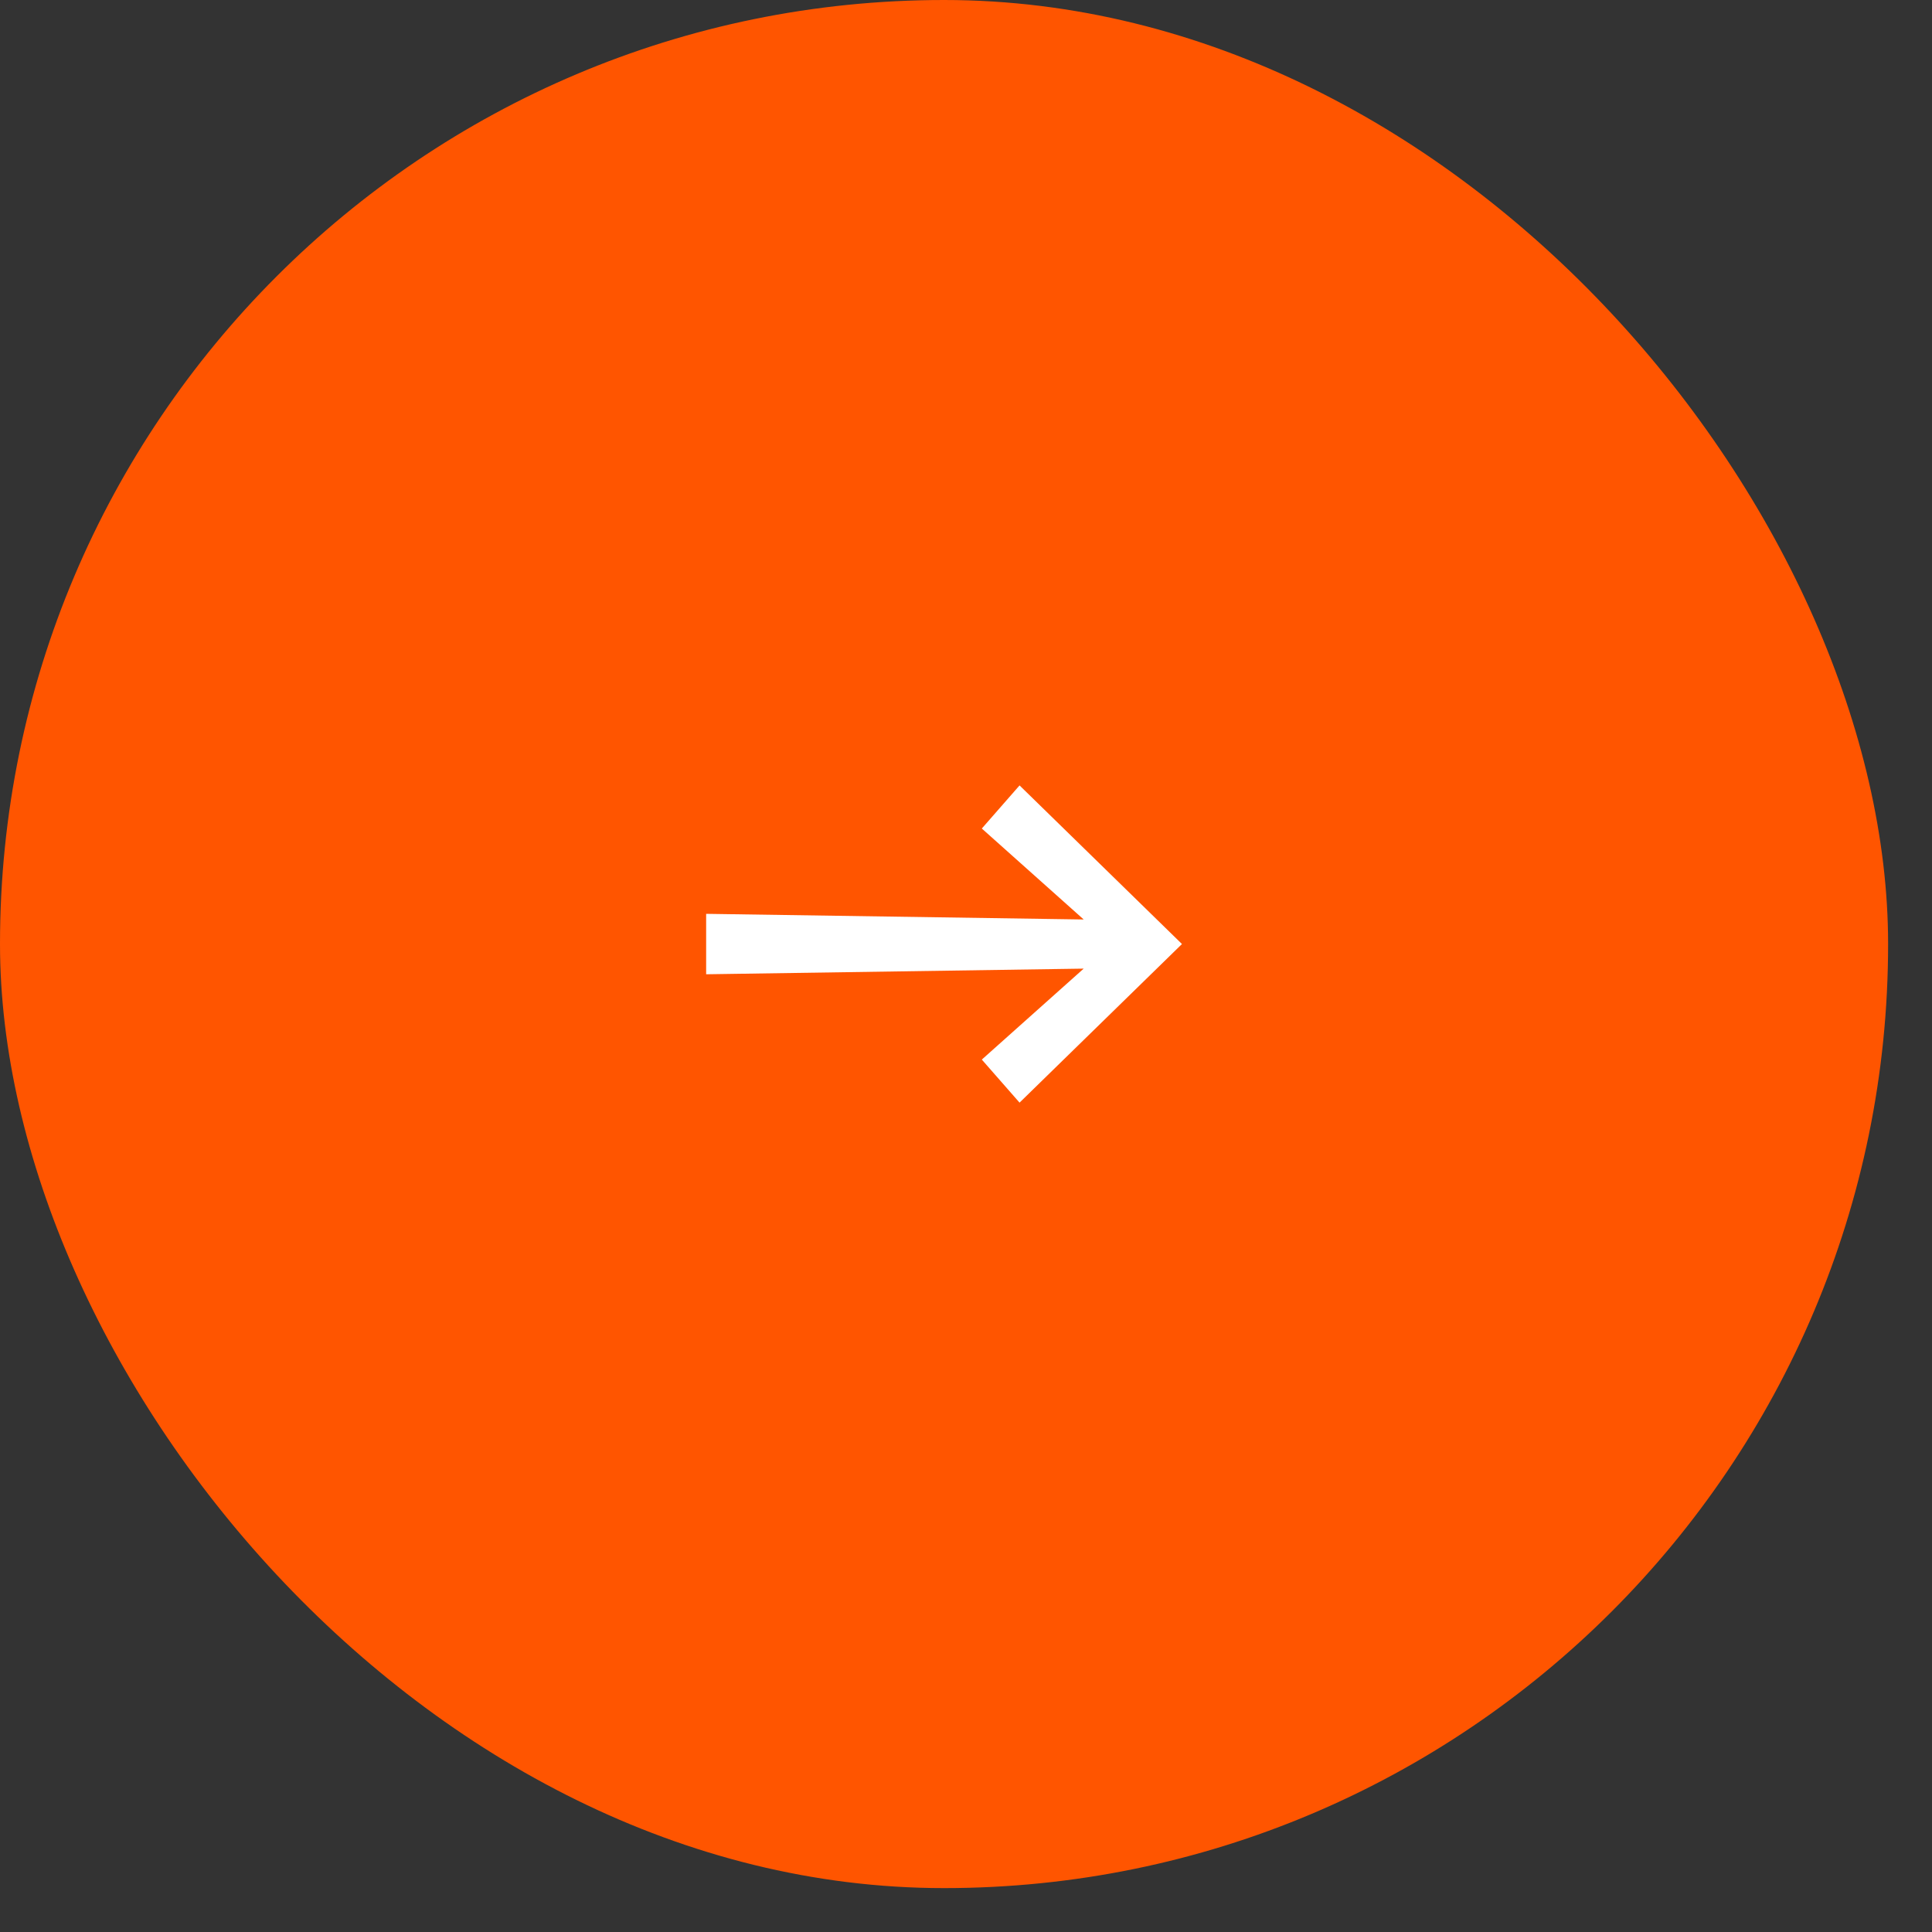 <?xml version="1.0" encoding="utf-8"?>
<svg xmlns="http://www.w3.org/2000/svg" fill="none" height="100%" overflow="visible" preserveAspectRatio="none" style="display: block;" viewBox="0 0 32 32" width="100%">
<rect x="0" y="0" width="32" height="32" fill="#333333" stroke="none"/>
<g id="Frame 7">
<rect fill="#FF5500" height="31.273" rx="15.636" width="31.273"/>
<path d="M16.887 18.263L16.262 17.55L18.251 15.774L18.376 16.037L11.696 16.137V15.136L18.376 15.236L18.251 15.499L16.262 13.723L16.887 13.009L19.577 15.636L16.887 18.263Z" fill="white" id=""/>
</g>
</svg>